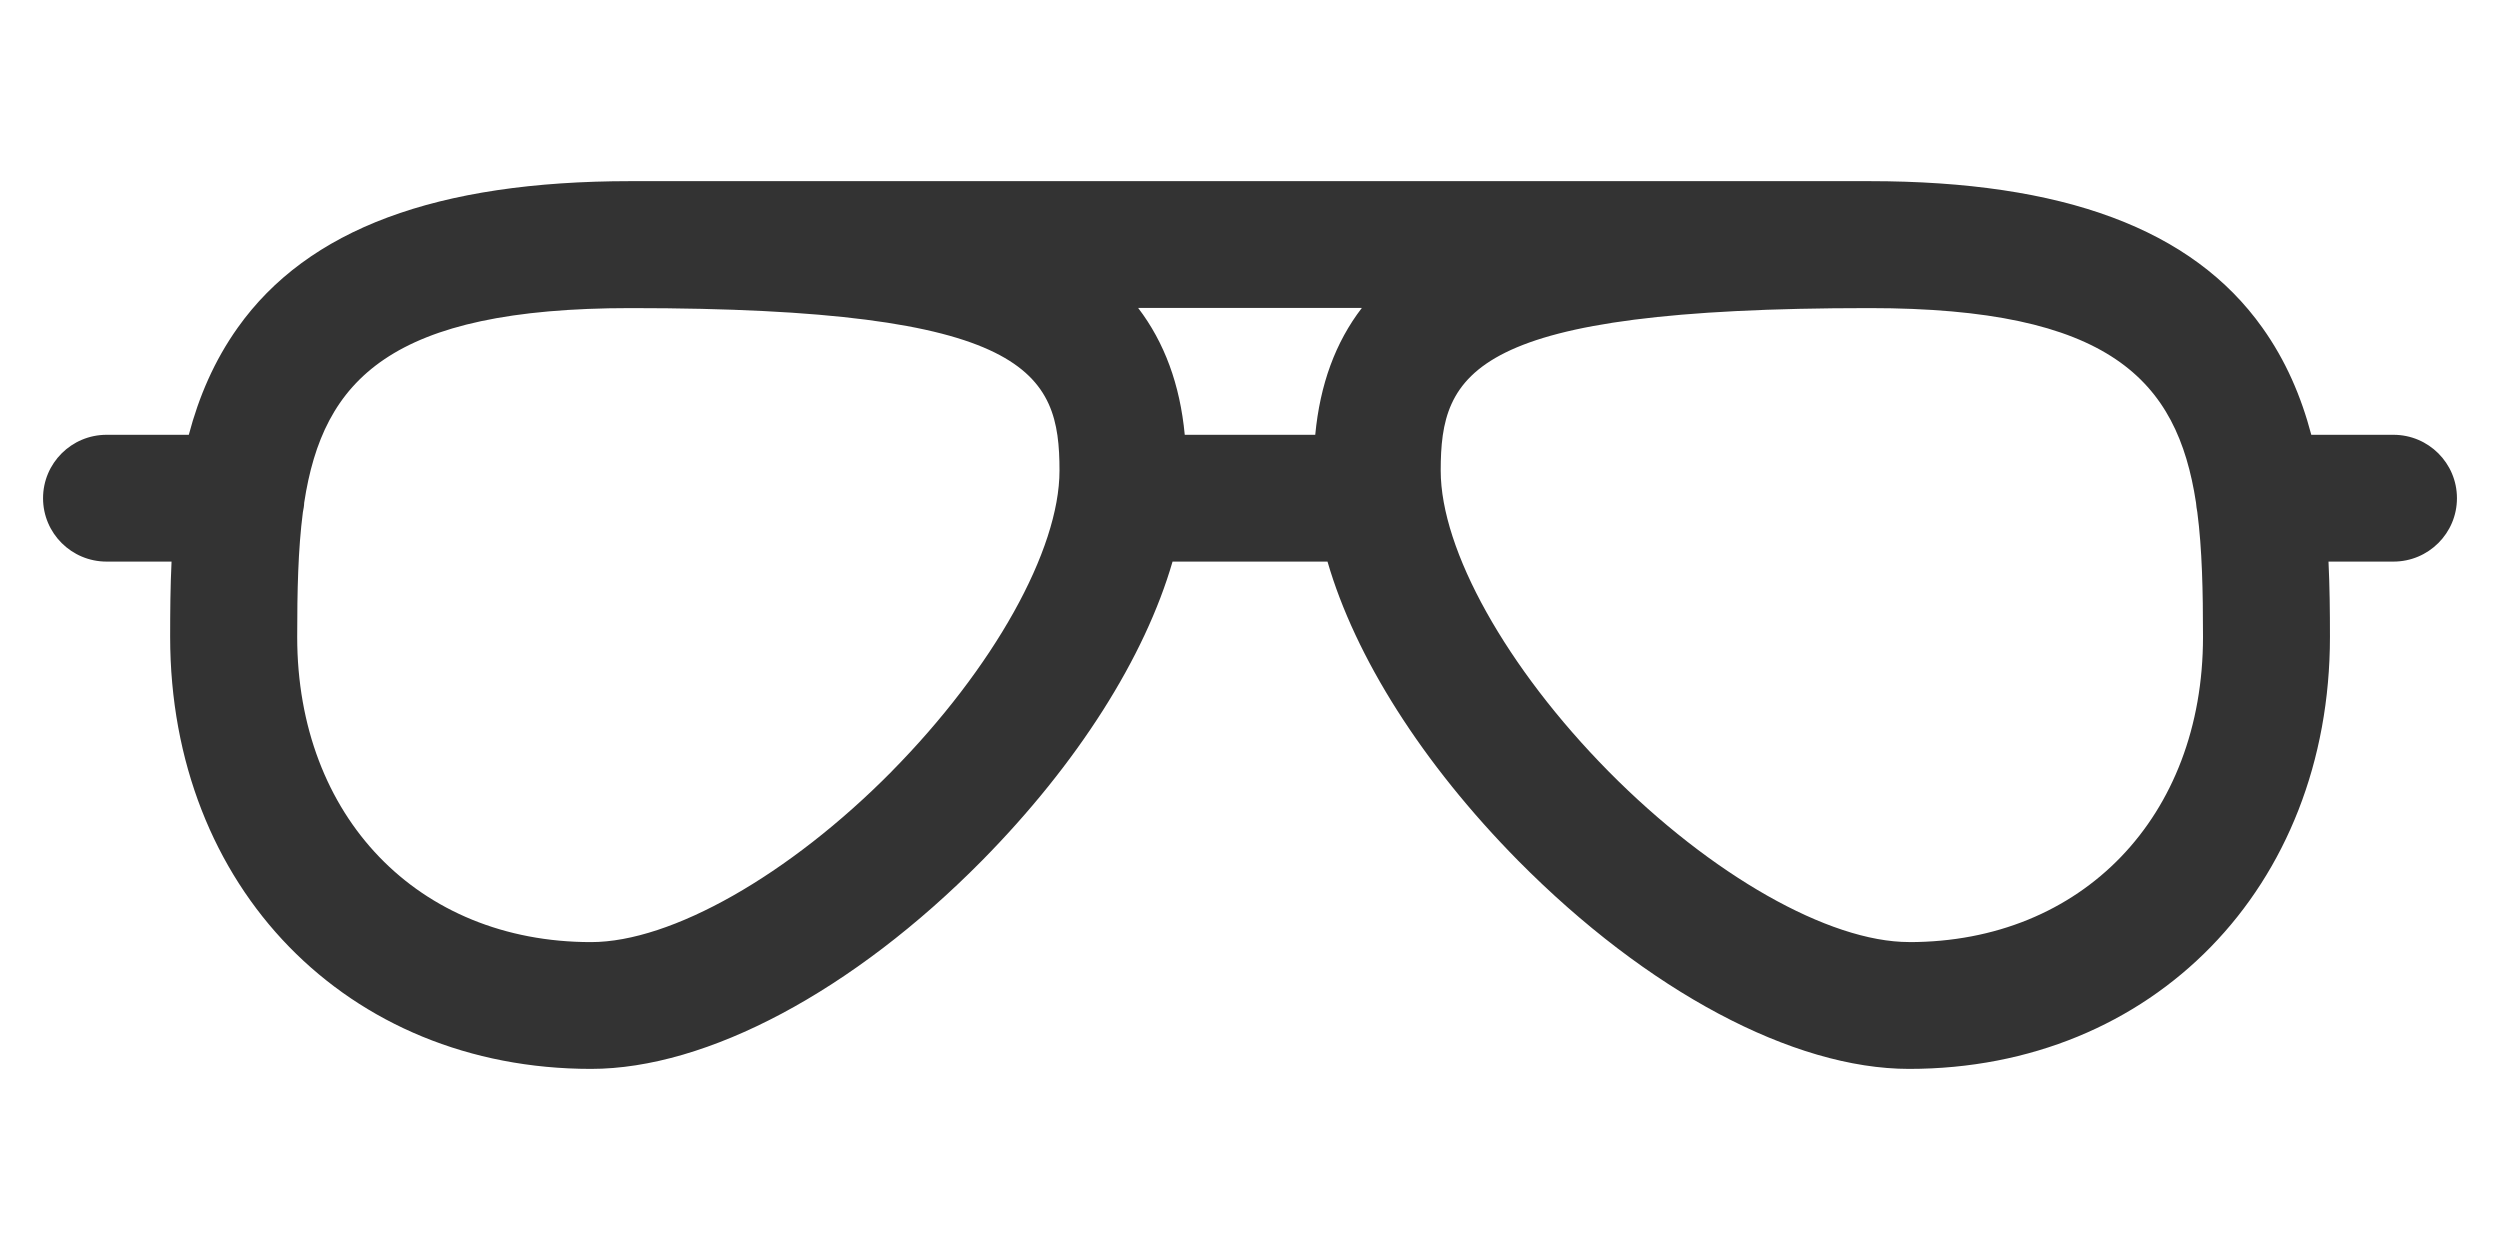<svg  xmlns="http://www.w3.org/2000/svg" fill="none" viewBox="0 0 500 250">
<path fill="#333" d="m381.82,188.41c-16.03,0-39.61-13.4-60.08-34.1-20.41-20.68-33.6-44.29-33.6-60.19,0-19.64,5.97-32.5,85.76-32.5,48,0,61.54,14.29,65.3,38.91.06.64.13,1.26.26,1.89.97,7.45,1.14,15.82,1.14,24.97,0,35.94-24.17,61.03-58.77,61.03m-203.52-34.1c-20.48,20.71-44.07,34.1-60.1,34.1-34.6,0-58.77-25.09-58.77-61.03,0-9.14.17-17.51,1.14-24.97.13-.62.24-1.24.26-1.89,3.76-24.62,17.27-38.91,65.3-38.91,79.79,0,85.76,12.86,85.76,32.5,0,15.91-13.19,39.51-33.59,60.19m84.74-67.35h-26.1c-.95-10.06-4.06-18.48-9.32-25.37h44.74c-5.29,6.89-8.37,15.31-9.32,25.37m215.65,0h-16.44c-2.01-7.63-5.09-14.84-9.79-21.43-14.02-19.72-39.74-29.3-78.58-29.3H126.13c-38.85,0-64.57,9.59-78.58,29.3-4.7,6.61-7.78,13.82-9.79,21.43h-16.44c-7.01,0-12.71,5.67-12.71,12.68s5.69,12.68,12.71,12.68h12.99c-.24,4.95-.28,10.01-.28,15.06,0,50.08,35.39,86.4,84.18,86.4,23.18,0,52.42-15.58,78.19-41.66,19.2-19.47,32.59-40.72,38.11-59.8h30.99c5.53,19.07,18.91,40.32,38.12,59.8,25.8,26.08,55.01,41.66,78.19,41.66,48.76,0,84.18-36.33,84.18-86.4,0-5.05-.05-10.11-.29-15.06h12.99c7.01,0,12.7-5.67,12.7-12.68s-5.69-12.68-12.7-12.68"/>
</svg>